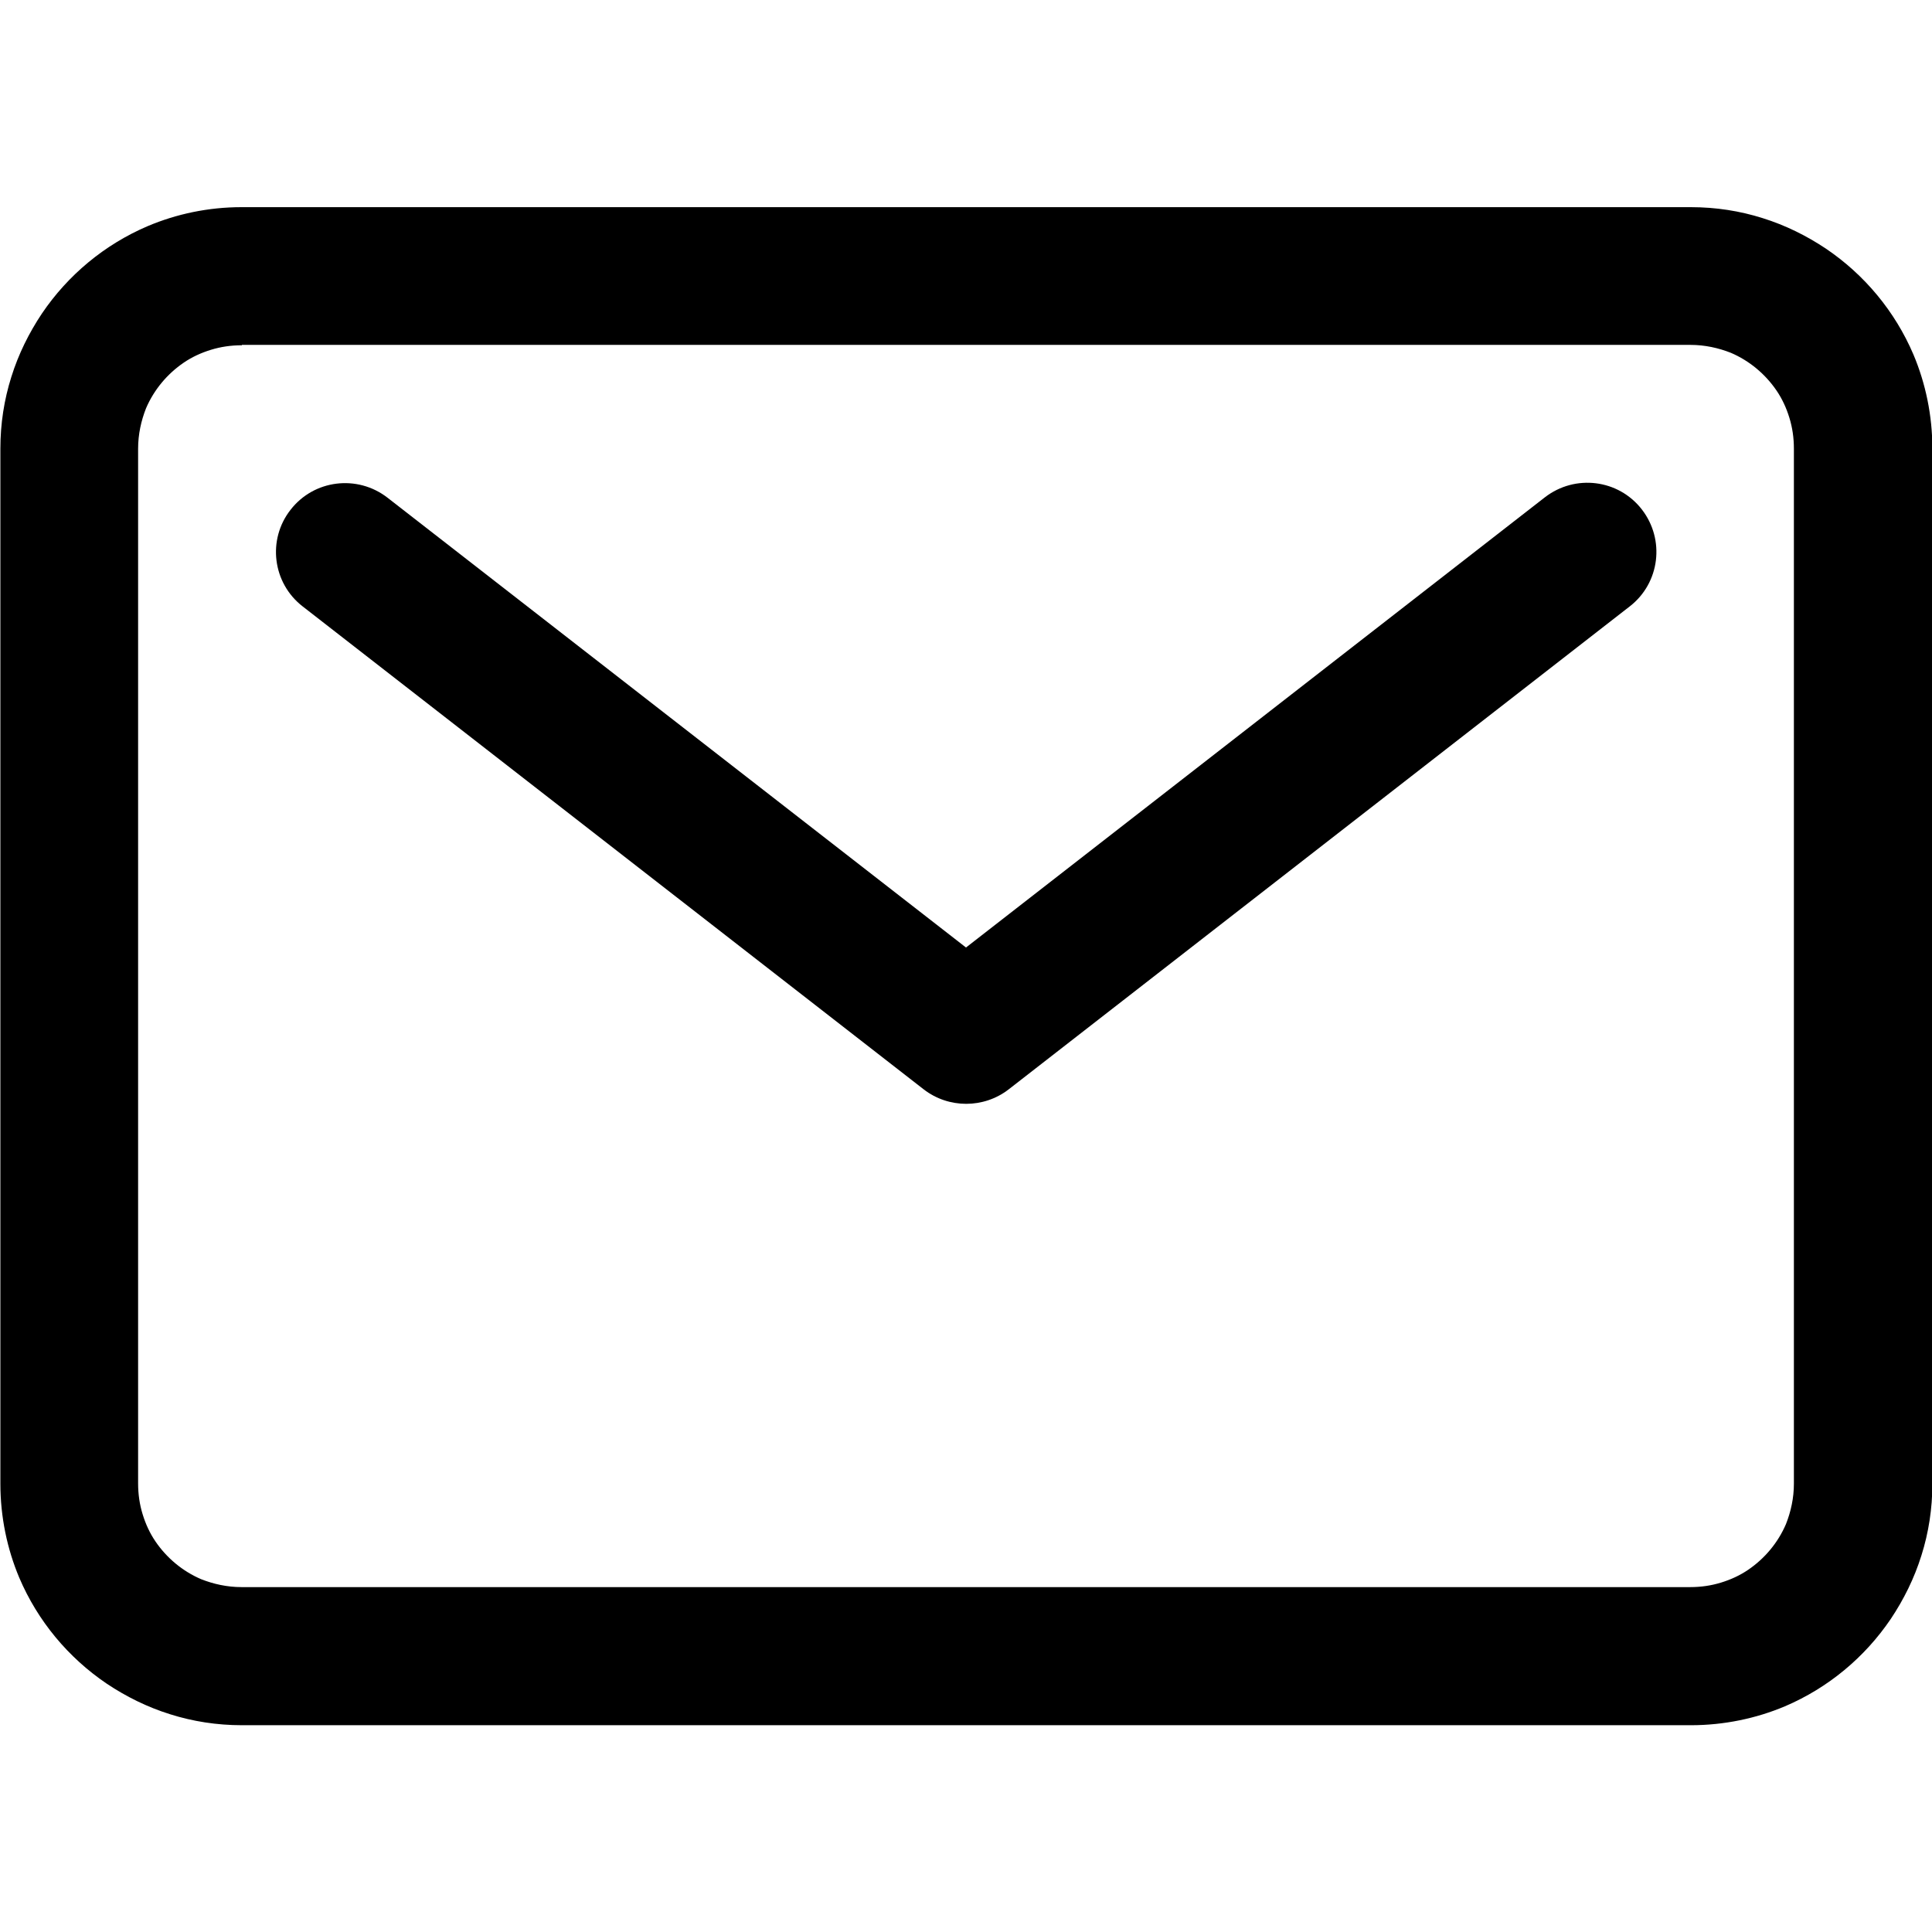<?xml version="1.0" encoding="utf-8"?>
<!-- Generator: Adobe Illustrator 21.0.0, SVG Export Plug-In . SVG Version: 6.00 Build 0)  -->
<svg version="1.1" id="Layer_1" xmlns="http://www.w3.org/2000/svg" xmlns:xlink="http://www.w3.org/1999/xlink" x="0px" y="0px"
	 viewBox="0 0 512 512" style="enable-background:new 0 0 512 512;" xml:space="preserve">
<g>
	<path d="M507.1,94c-4.9-11.5-13-21.2-23.2-28.1c-5.1-3.4-10.7-6.2-16.8-8.1c-6-1.9-12.4-2.9-19-2.9H64v0c-8.8,0-17.2,1.8-24.8,5
		c-11.5,4.9-21.2,13-28.1,23.2C7.7,88.2,4.9,93.8,3,99.9c-1.9,6-2.9,12.4-2.9,19v274.3c0,8.8,1.8,17.3,5,24.9
		c4.9,11.5,13,21.2,23.2,28.1c5.1,3.4,10.7,6.2,16.8,8.1c6,1.9,12.4,2.9,19,2.9h384c8.8,0,17.3-1.8,24.9-5
		c11.5-4.9,21.2-13,28.1-23.2c3.4-5.1,6.2-10.7,8.1-16.8c1.9-6,2.9-12.4,2.9-19V118.9C512.1,110.1,510.3,101.6,507.1,94z
		 M475.4,393.2c0,3.8-0.8,7.4-2.1,10.7c-2.1,4.9-5.6,9.1-10,12.1c-2.2,1.5-4.6,2.6-7.2,3.4c-2.6,0.8-5.3,1.2-8.2,1.2H64
		c-3.8,0-7.4-0.8-10.7-2.1c-4.9-2.1-9.1-5.6-12.1-10c-1.5-2.2-2.6-4.6-3.4-7.2c-0.8-2.6-1.2-5.3-1.2-8.2V118.9
		c0-3.8,0.8-7.4,2.1-10.7c2.1-4.9,5.6-9.1,10-12.1c2.2-1.5,4.6-2.6,7.2-3.4c2.6-0.8,5.3-1.2,8.2-1.2v-0.1H448
		c3.8,0,7.4,0.8,10.7,2.1c4.9,2.1,9.1,5.6,12.1,10c1.5,2.2,2.6,4.6,3.4,7.2c0.8,2.6,1.2,5.3,1.2,8.2V393.2z"/>
	<path d="M409.4,131.8L256,251.1L102.7,131.9c-8-6.2-19.5-4.8-25.7,3.2c-6.2,7.9-4.8,19.4,3.2,25.6l164.6,128
		c6.6,5.1,15.9,5.1,22.5,0l164.6-128c8-6.2,9.4-17.7,3.2-25.7C428.9,127,417.4,125.6,409.4,131.8z"/>
</g>
</svg>
